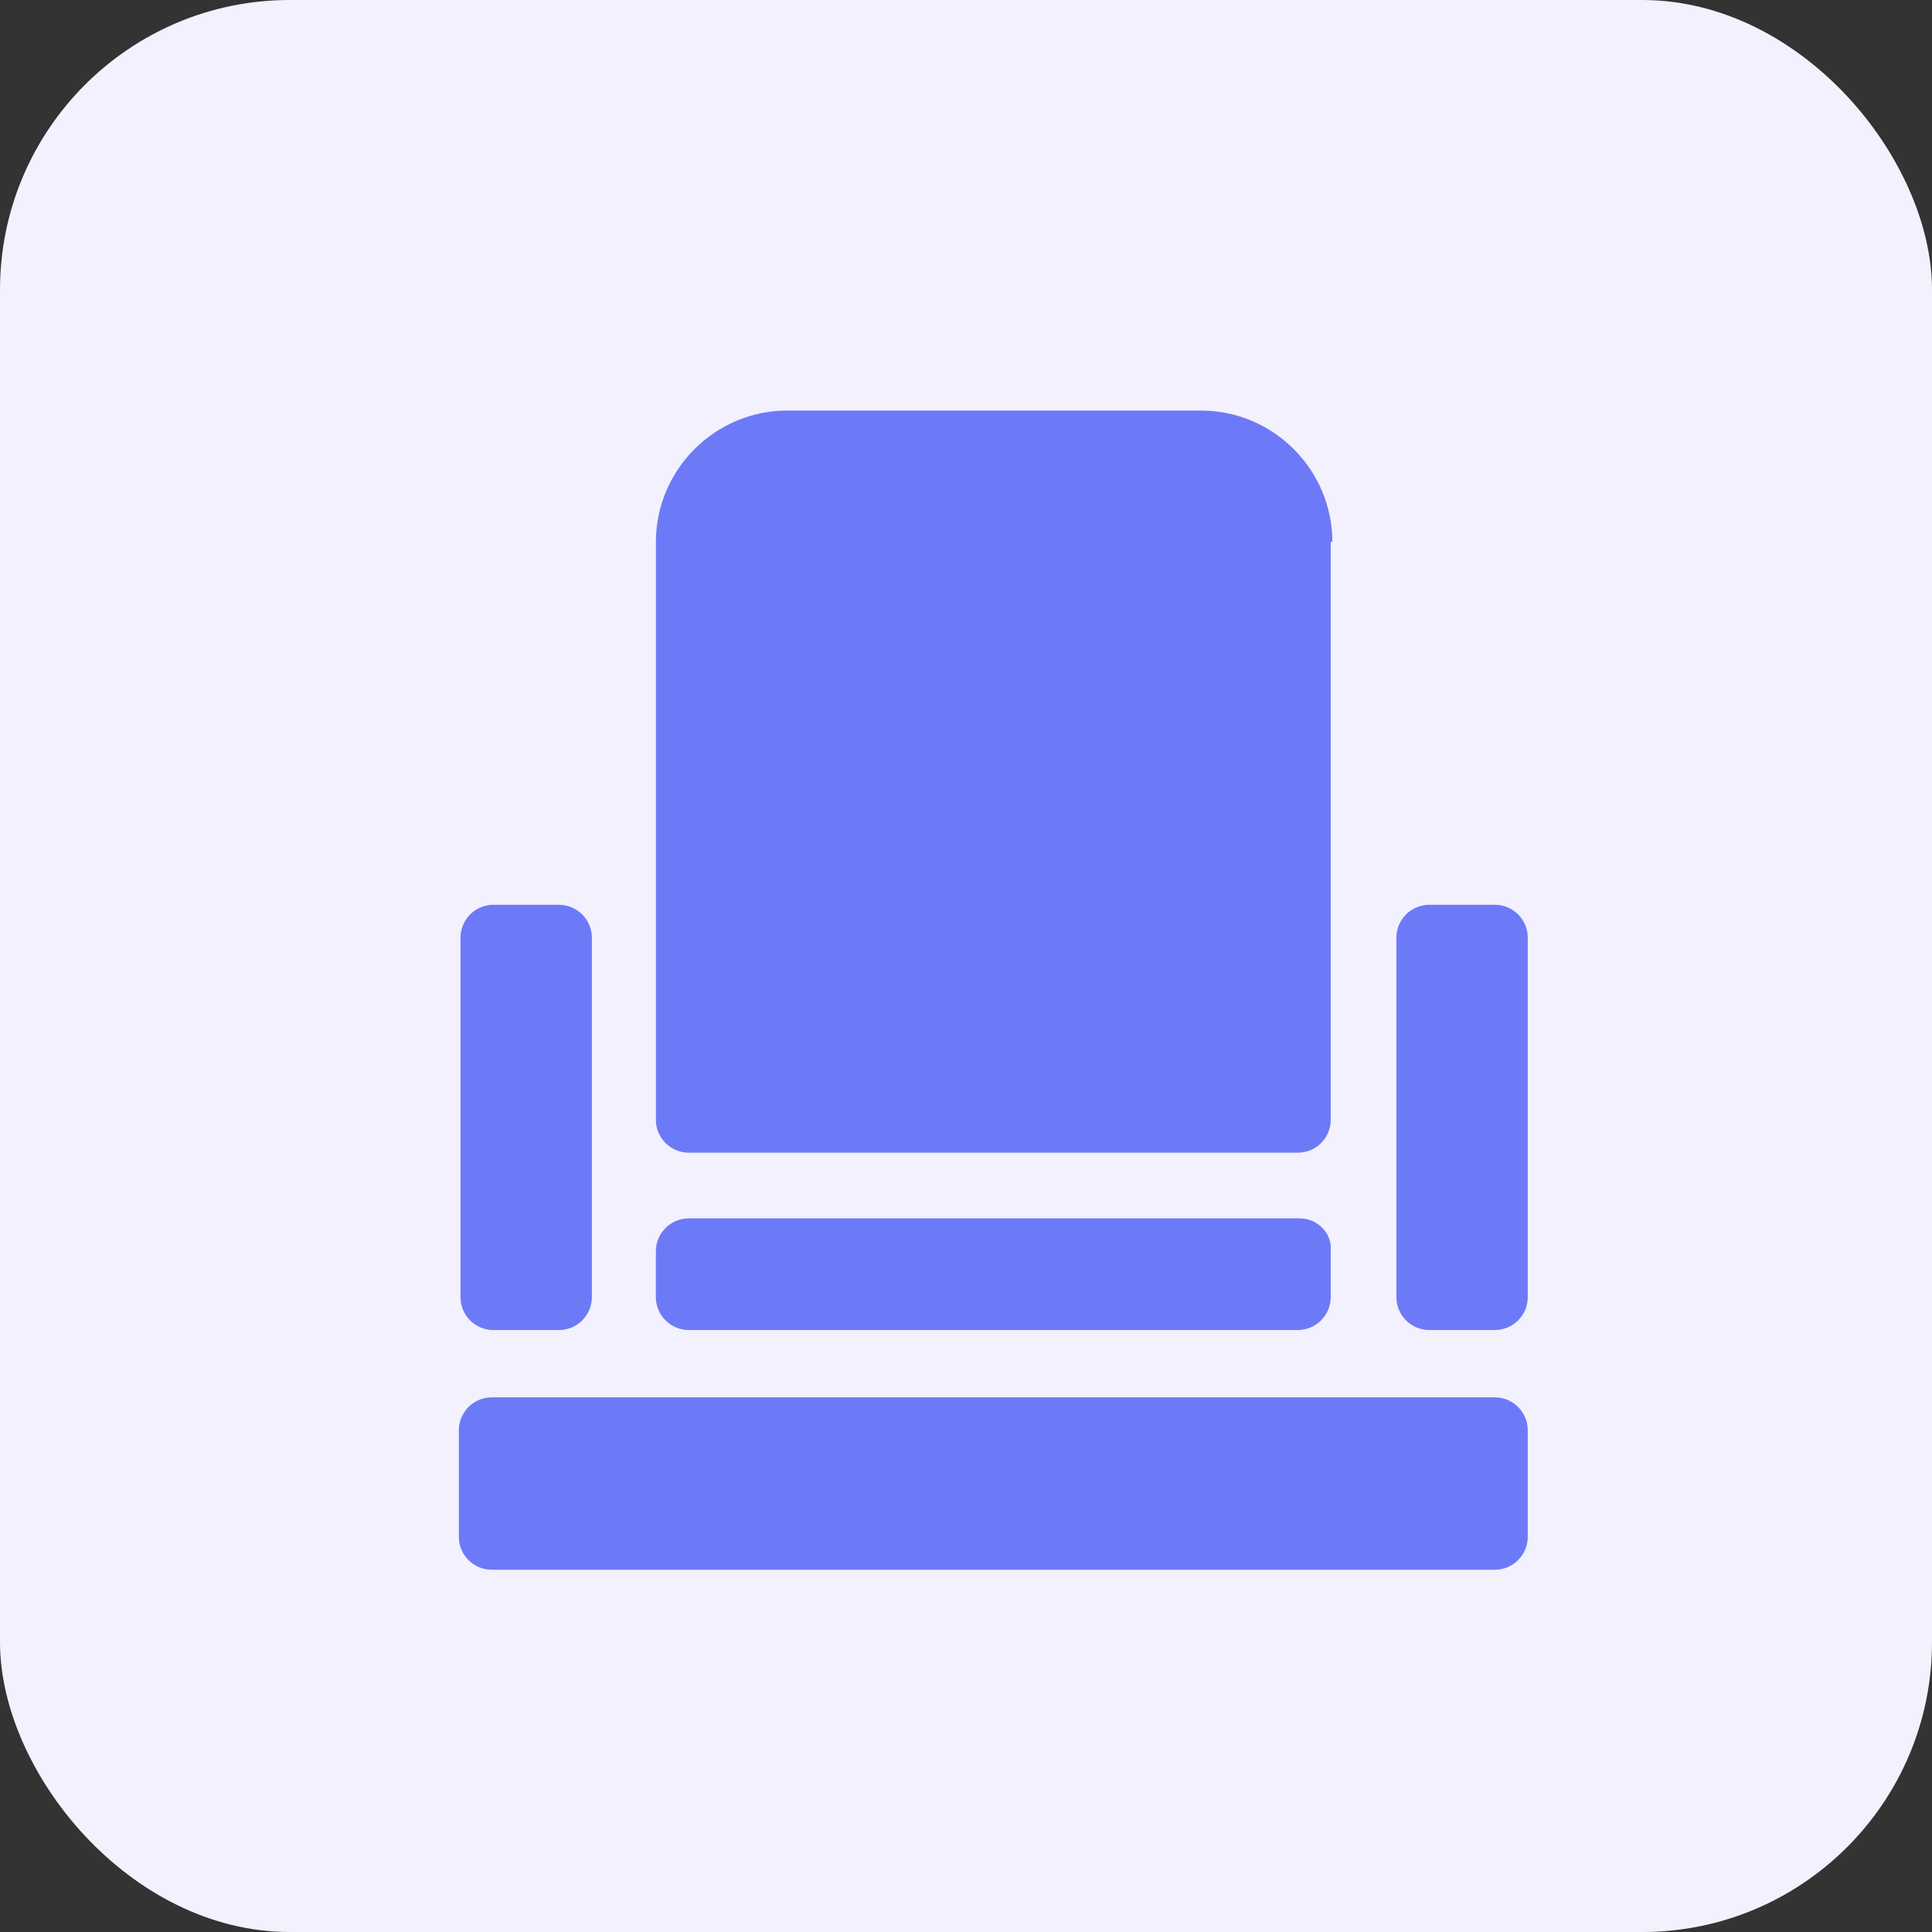 <svg xmlns="http://www.w3.org/2000/svg" height="80" viewBox="0 0 80 80" width="80"><rect x="0" y="0" width="80" height="80" fill="#333333" stroke="none"/><g fill="none" fill-rule="evenodd"><rect fill="#f4f1fe" height="80" rx="12" width="80"></rect><g fill="#6d7af7" fill-rule="nonzero" transform="translate(19 17)"><path d="m42.901 20.465h-2.72c-.748 0-1.36.612-1.36 1.36v10.266 4.623c0 .748.612 1.36 1.36 1.36h2.72c.748 0 1.36-.612 1.36-1.36v-14.89c0-.748-.612-1.36-1.36-1.36z"></path><path d="m1.428 20.465c-.748 0-1.36.612-1.36 1.36v14.89c0 .748.612 1.36 1.36 1.36h2.72c.748 0 1.36-.612 1.36-1.36v-4.623-10.266c0-.748-.612-1.36-1.36-1.36z"></path><path d="m36.17 5.439c0-2.992-2.448-5.439-5.439-5.439h-17.133c-2.992 0-5.439 2.448-5.439 5.439v23.932c0 .748.612 1.36 1.36 1.36h25.224c.748 0 1.36-.612 1.36-1.36v-23.932z"></path><path d="m42.901 40.861h-5.439-30.663-5.439c-.748 0-1.36.612-1.36 1.36v4.419c0 .748.612 1.36 1.36 1.36h41.541c.748 0 1.36-.612 1.36-1.36v-4.419c0-.748-.612-1.36-1.36-1.36z"></path><path d="m34.81 33.45h-25.292c-.748 0-1.36.612-1.36 1.36v1.904c0 .748.612 1.36 1.36 1.36h25.224c.748 0 1.36-.612 1.36-1.36v-1.904c.068-.748-.544-1.36-1.292-1.36z"></path></g></g></svg>